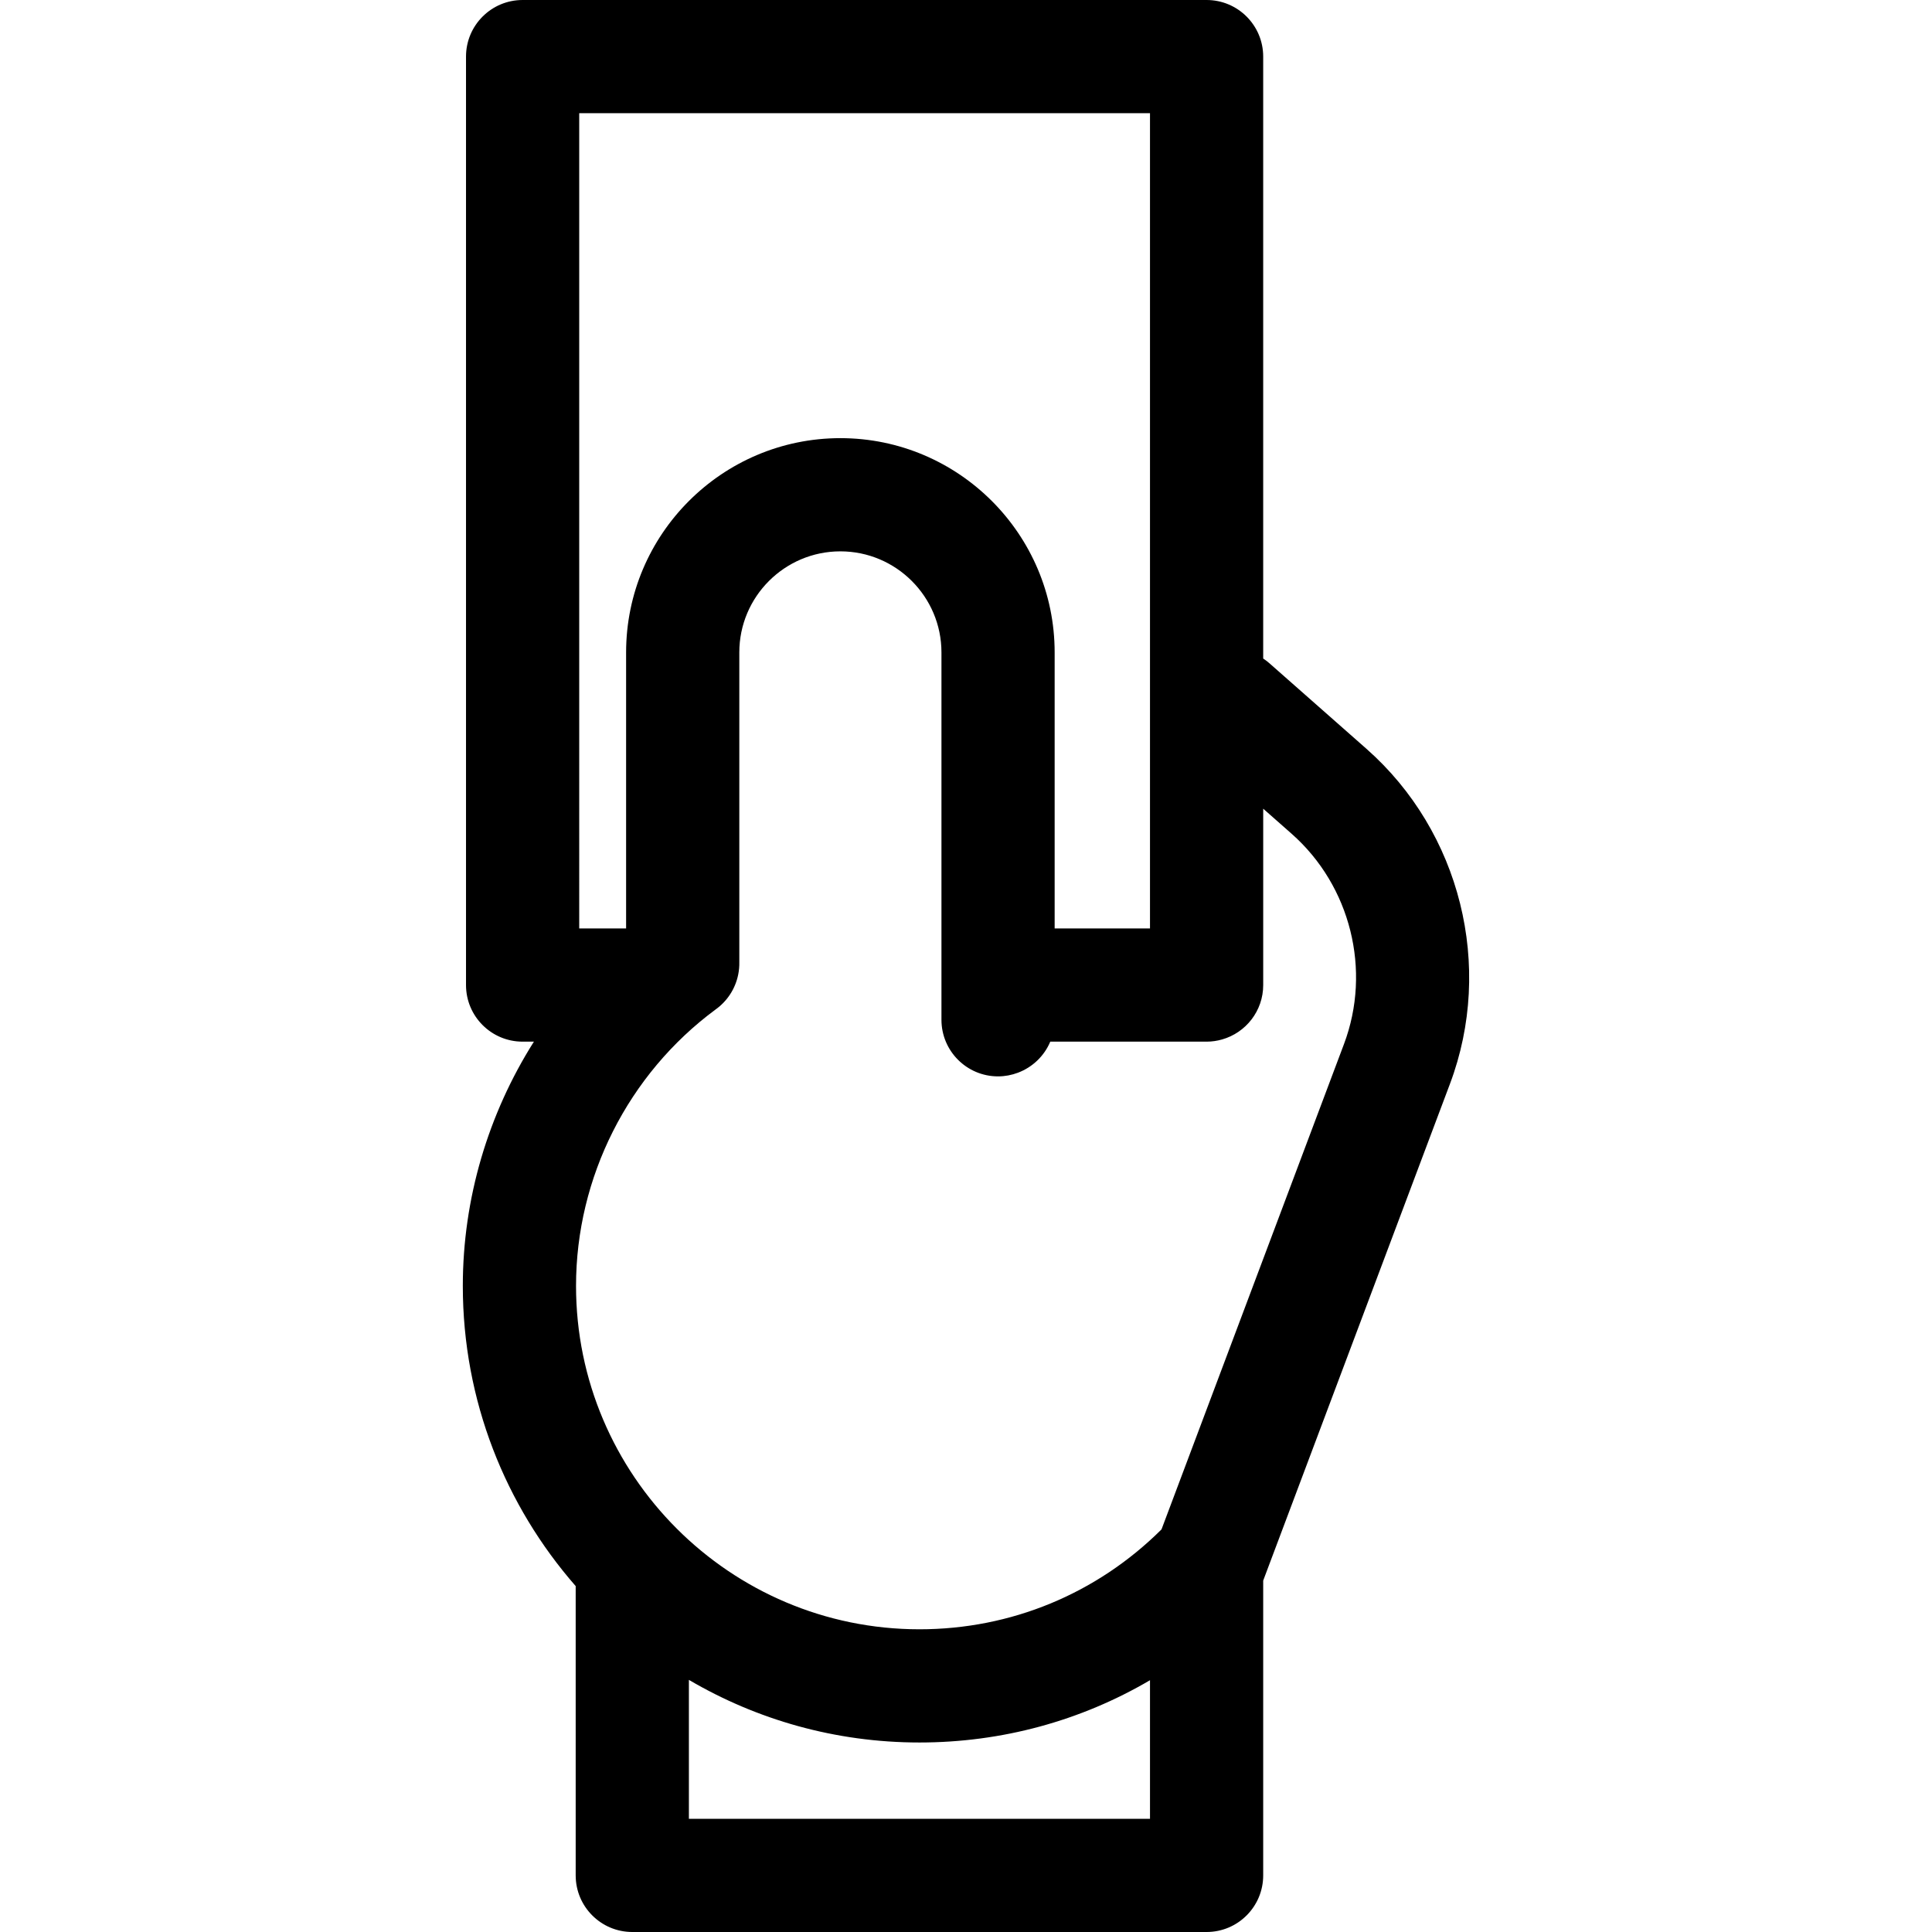 <?xml version="1.0" encoding="iso-8859-1"?>
<!-- Generator: Adobe Illustrator 19.0.0, SVG Export Plug-In . SVG Version: 6.00 Build 0)  -->
<svg version="1.1" id="Capa_1" xmlns="http://www.w3.org/2000/svg" xmlns:xlink="http://www.w3.org/1999/xlink" x="0px" y="0px"
	 viewBox="0 0 512 512" style="enable-background:new 0 0 512 512;" xml:space="preserve">
<g>
	<g>
		<path d="M362.12,198.441l-25.742-22.697c-0.516-0.455-1.061-0.852-1.618-1.224V15c0-8.284-6.716-15-15-15H138.498
			c-8.284,0-15,6.716-15,15v246.049c0,8.284,6.716,15,15,15h2.993c-12.115,19.16-18.839,41.597-18.839,64.721
			c0,30.433,11.296,58.274,29.911,79.561V497c0,8.284,6.716,15,15,15H319.76c8.284,0,15-6.716,15-15v-78.127l49.493-131.633
			C395.955,256.116,387.06,220.431,362.12,198.441z M153.498,30L153.498,30H304.76v216.049h-24.133h-1.134v-73.15
			c0-31.312-25.474-56.785-56.785-56.785c-31.311,0-56.785,25.474-56.785,56.785v73.15h-12.425V30z M304.761,482H182.564v-36.817
			c17.944,10.541,38.826,16.596,61.099,16.596c21.838,0,42.768-5.743,61.098-16.503V482z M356.172,276.682l-35.061,93.25
			l-9.603,25.542l-3.697,9.833c-17.166,17.069-39.912,26.472-64.148,26.472c-50.183,0-91.009-40.826-91.009-91.009
			c0-28.754,13.81-56.109,36.958-73.229c3.021-2.147,5.247-5.407,6.024-9.292c0.219-1.094,0.313-2.193,0.289-3.278v-82.072
			c0-14.77,12.016-26.785,26.785-26.785c14.769,0,26.785,12.016,26.785,26.785v97.354c0,8.284,6.716,15,15,15
			c1.857,0,3.627-0.353,5.268-0.97c3.865-1.452,6.977-4.439,8.569-8.233h2.298h39.133c1.428,0,2.804-0.212,4.112-0.585
			c6.283-1.789,10.888-7.559,10.888-14.415v-46.735l7.519,6.63C357.934,234.746,363.517,257.146,356.172,276.682z"/>
	</g>
</g>
<g>
</g>
<g>
</g>
<g>
</g>
<g>
</g>
<g>
</g>
<g>
</g>
<g>
</g>
<g>
</g>
<g>
</g>
<g>
</g>
<g>
</g>
<g>
</g>
<g>
</g>
<g>
</g>
<g>
</g>
</svg>
